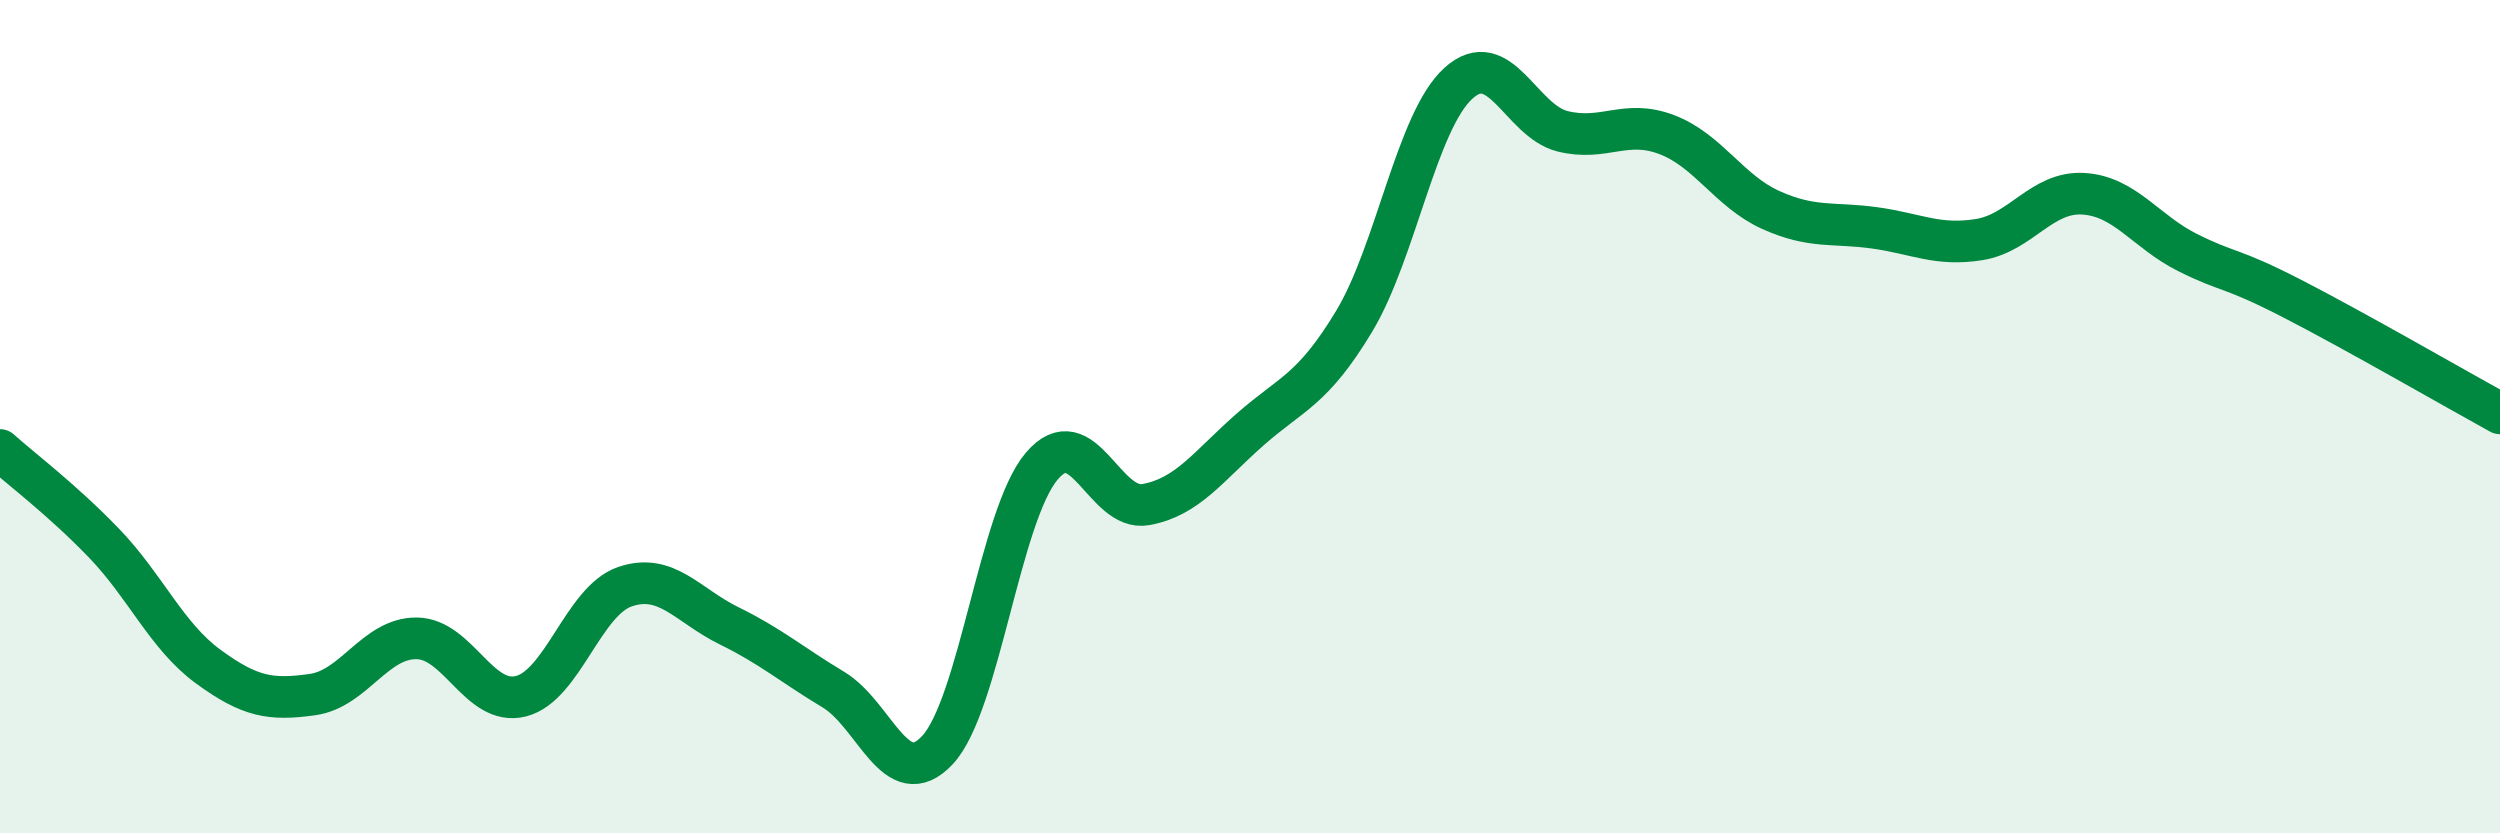 
    <svg width="60" height="20" viewBox="0 0 60 20" xmlns="http://www.w3.org/2000/svg">
      <path
        d="M 0,10.8 C 0.5,11.25 1.5,12 2.5,13.04 C 3.5,14.08 4,15.27 5,16 C 6,16.73 6.5,16.81 7.5,16.67 C 8.5,16.53 9,15.31 10,15.32 C 11,15.33 11.5,16.96 12.5,16.71 C 13.5,16.46 14,14.42 15,14.08 C 16,13.74 16.5,14.53 17.5,15.02 C 18.5,15.51 19,15.95 20,16.55 C 21,17.15 21.5,19.07 22.5,18 C 23.5,16.93 24,12.37 25,11.19 C 26,10.01 26.5,12.29 27.5,12.11 C 28.5,11.93 29,11.19 30,10.31 C 31,9.43 31.5,9.37 32.5,7.71 C 33.5,6.05 34,2.91 35,2 C 36,1.09 36.5,2.9 37.5,3.15 C 38.5,3.4 39,2.85 40,3.23 C 41,3.61 41.5,4.59 42.5,5.04 C 43.5,5.49 44,5.33 45,5.47 C 46,5.61 46.5,5.91 47.5,5.75 C 48.5,5.59 49,4.59 50,4.65 C 51,4.71 51.5,5.56 52.5,6.06 C 53.5,6.56 53.5,6.39 55,7.16 C 56.5,7.93 59,9.37 60,9.92L60 20L0 20Z"
        fill="#008740"
        opacity="0.1"
        stroke-linecap="round"
        stroke-linejoin="round"
      />
      <path
        d="M 0,10.8 C 0.5,11.25 1.5,12 2.5,13.04 C 3.5,14.08 4,15.27 5,16 C 6,16.73 6.5,16.81 7.5,16.67 C 8.5,16.53 9,15.31 10,15.32 C 11,15.33 11.5,16.96 12.5,16.71 C 13.5,16.46 14,14.42 15,14.08 C 16,13.74 16.5,14.53 17.5,15.02 C 18.5,15.51 19,15.95 20,16.55 C 21,17.15 21.5,19.07 22.5,18 C 23.5,16.93 24,12.37 25,11.19 C 26,10.01 26.5,12.29 27.5,12.11 C 28.5,11.93 29,11.19 30,10.31 C 31,9.43 31.5,9.37 32.5,7.71 C 33.5,6.05 34,2.91 35,2 C 36,1.09 36.5,2.9 37.5,3.15 C 38.5,3.4 39,2.85 40,3.23 C 41,3.61 41.5,4.59 42.5,5.04 C 43.5,5.49 44,5.33 45,5.47 C 46,5.61 46.5,5.91 47.5,5.75 C 48.5,5.59 49,4.59 50,4.65 C 51,4.71 51.5,5.56 52.5,6.06 C 53.5,6.56 53.5,6.39 55,7.16 C 56.5,7.93 59,9.37 60,9.92"
        stroke="#008740"
        stroke-width="1"
        fill="none"
        stroke-linecap="round"
        stroke-linejoin="round"
      />
    </svg>
  